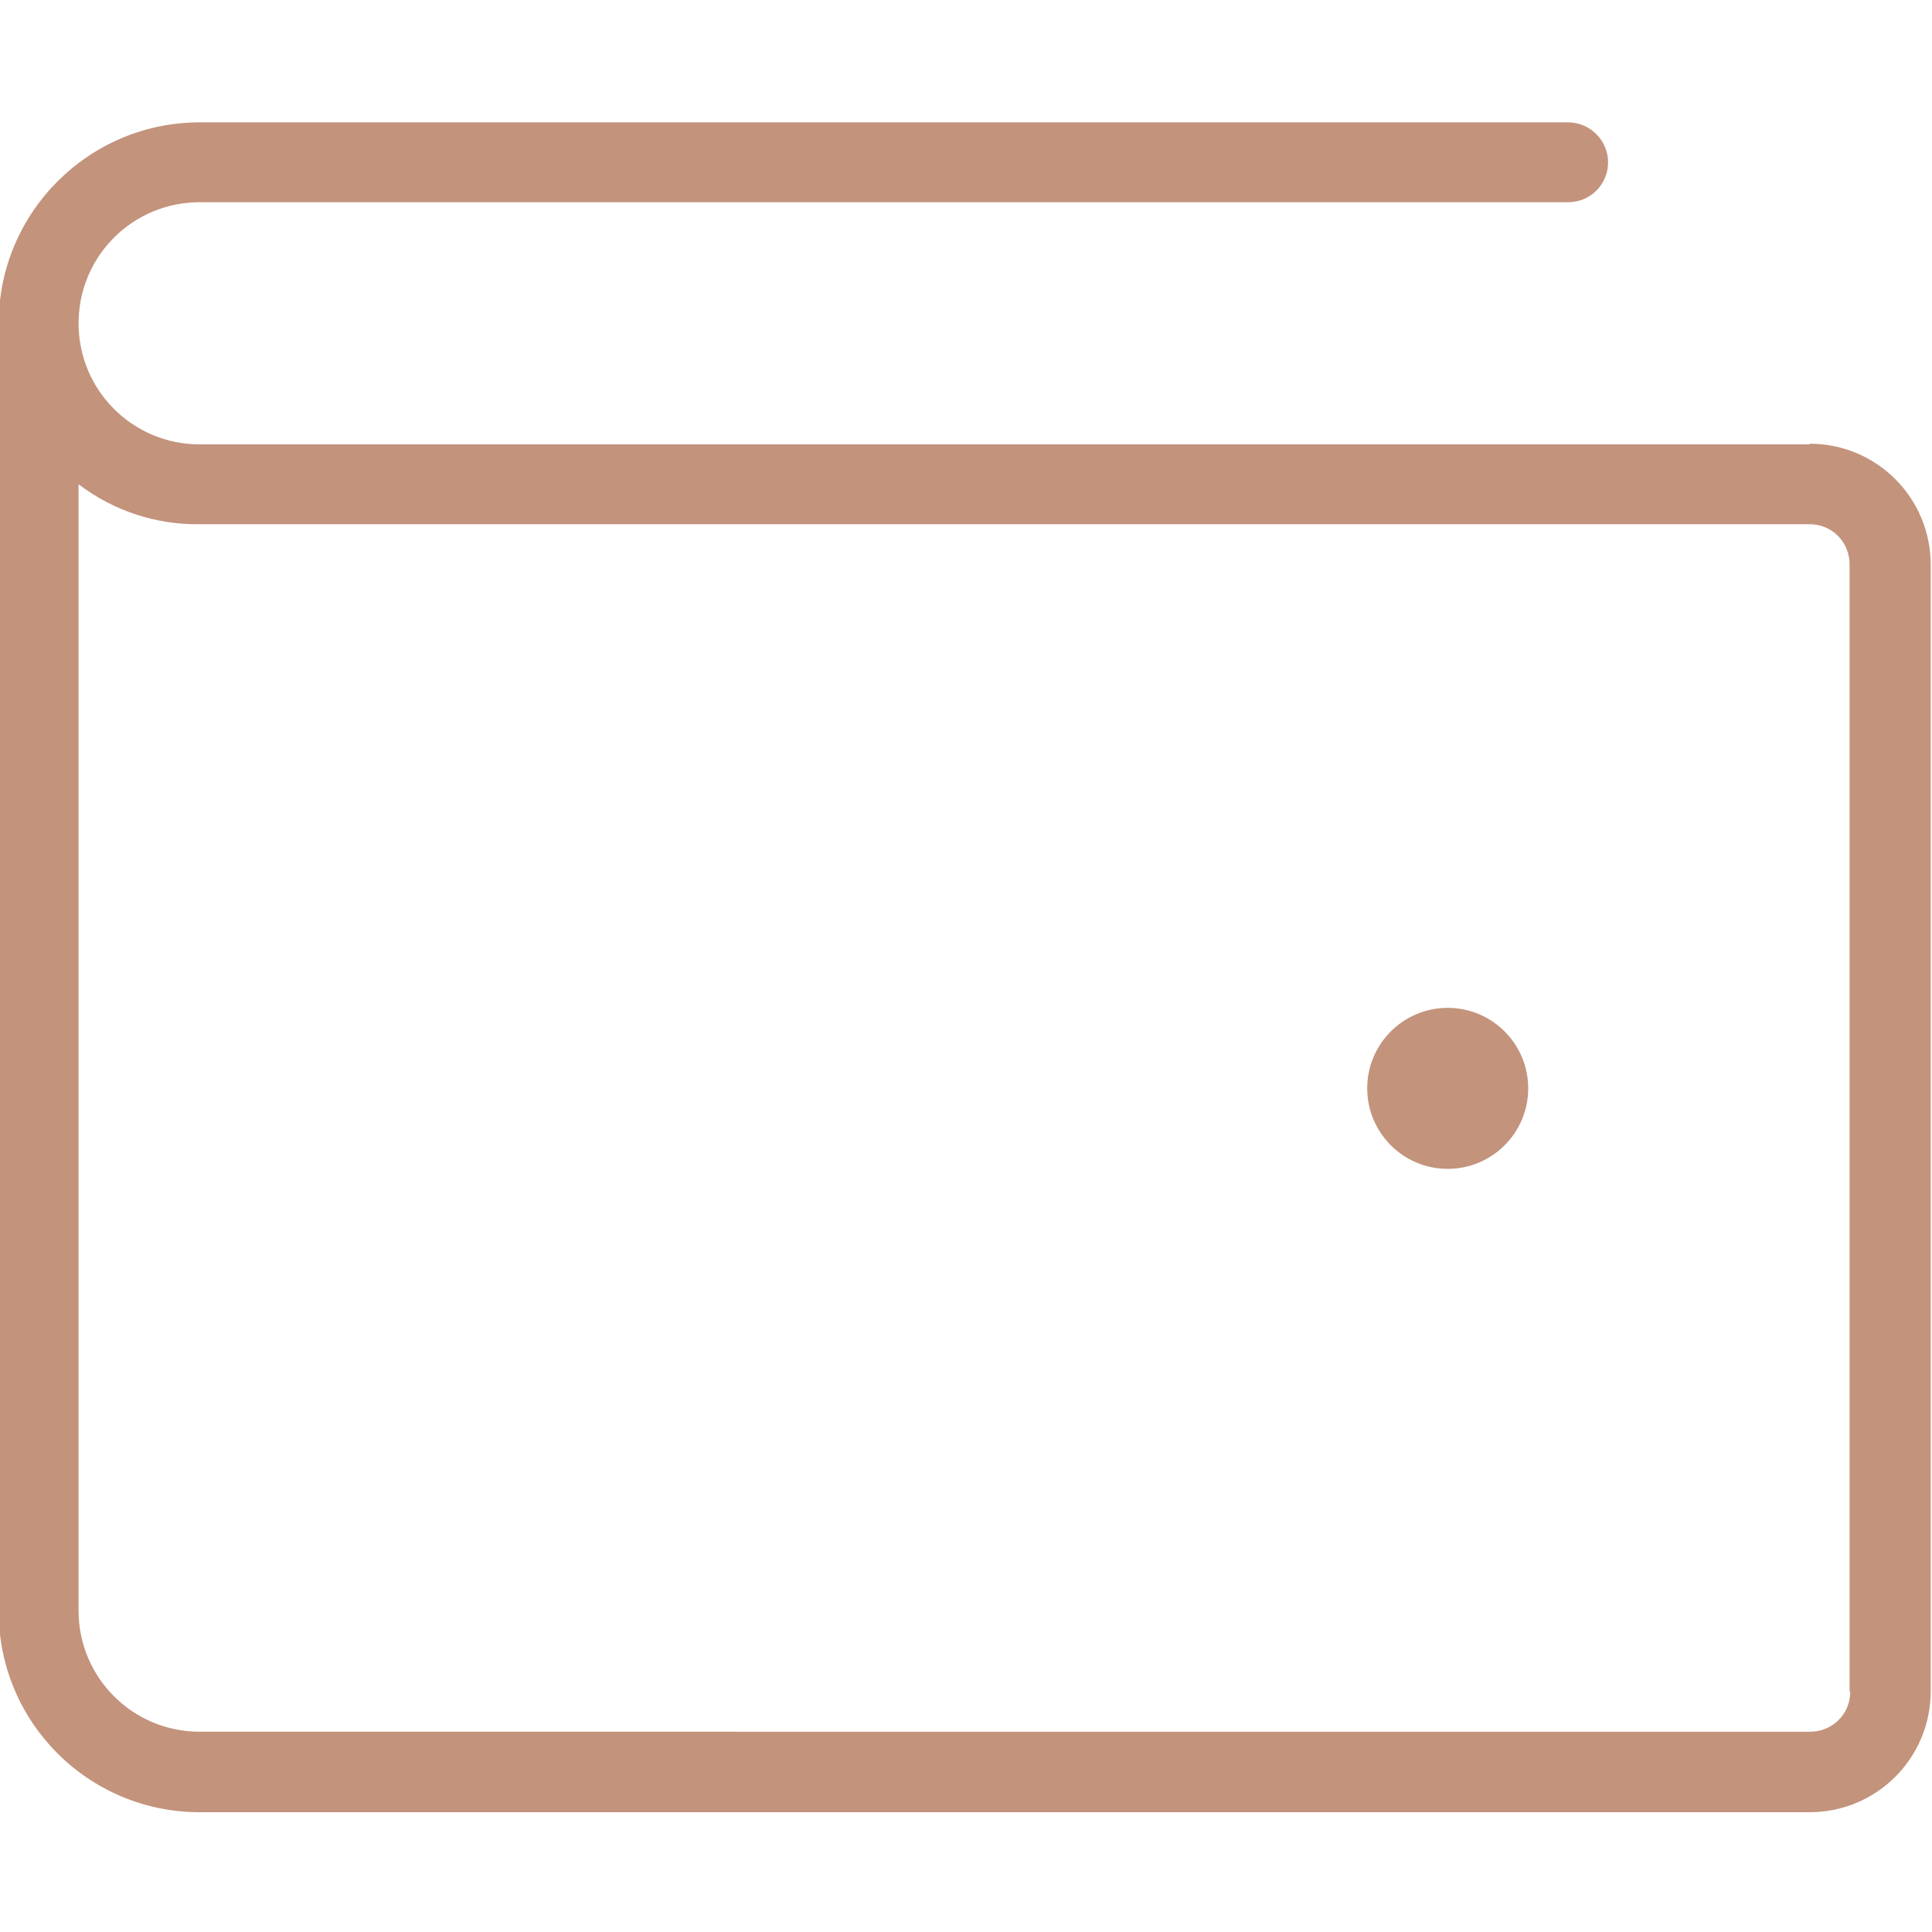 <svg viewBox="0 0 30 30" xmlns="http://www.w3.org/2000/svg" data-name="Layer 1" id="Layer_1">
  <defs>
    <style>
      .cls-1 {
        fill: #c3937c;
      }
    </style>
  </defs>
  <path d="M28.1,6.9H3.1c-1.04,0-1.88-.84-1.88-1.88s.84-1.88,1.88-1.88h21.25c.35,0,.62-.28.62-.62s-.28-.62-.62-.62H3.1C1.38,1.9-.02,3.3-.02,5.02v20c0,1.73,1.4,3.12,3.12,3.12h25c1.04,0,1.88-.84,1.88-1.88V8.77c0-1.04-.84-1.88-1.88-1.88ZM28.73,26.27c0,.35-.28.62-.62.62H3.1c-1.04,0-1.88-.84-1.88-1.88V7.52c.54.41,1.2.63,1.88.62h25c.35,0,.62.28.62.62v17.5ZM23.73,16.9c0,.69-.56,1.25-1.25,1.25s-1.25-.56-1.25-1.25.56-1.25,1.25-1.25,1.25.56,1.25,1.25Z" class="cls-1"></path>
</svg>